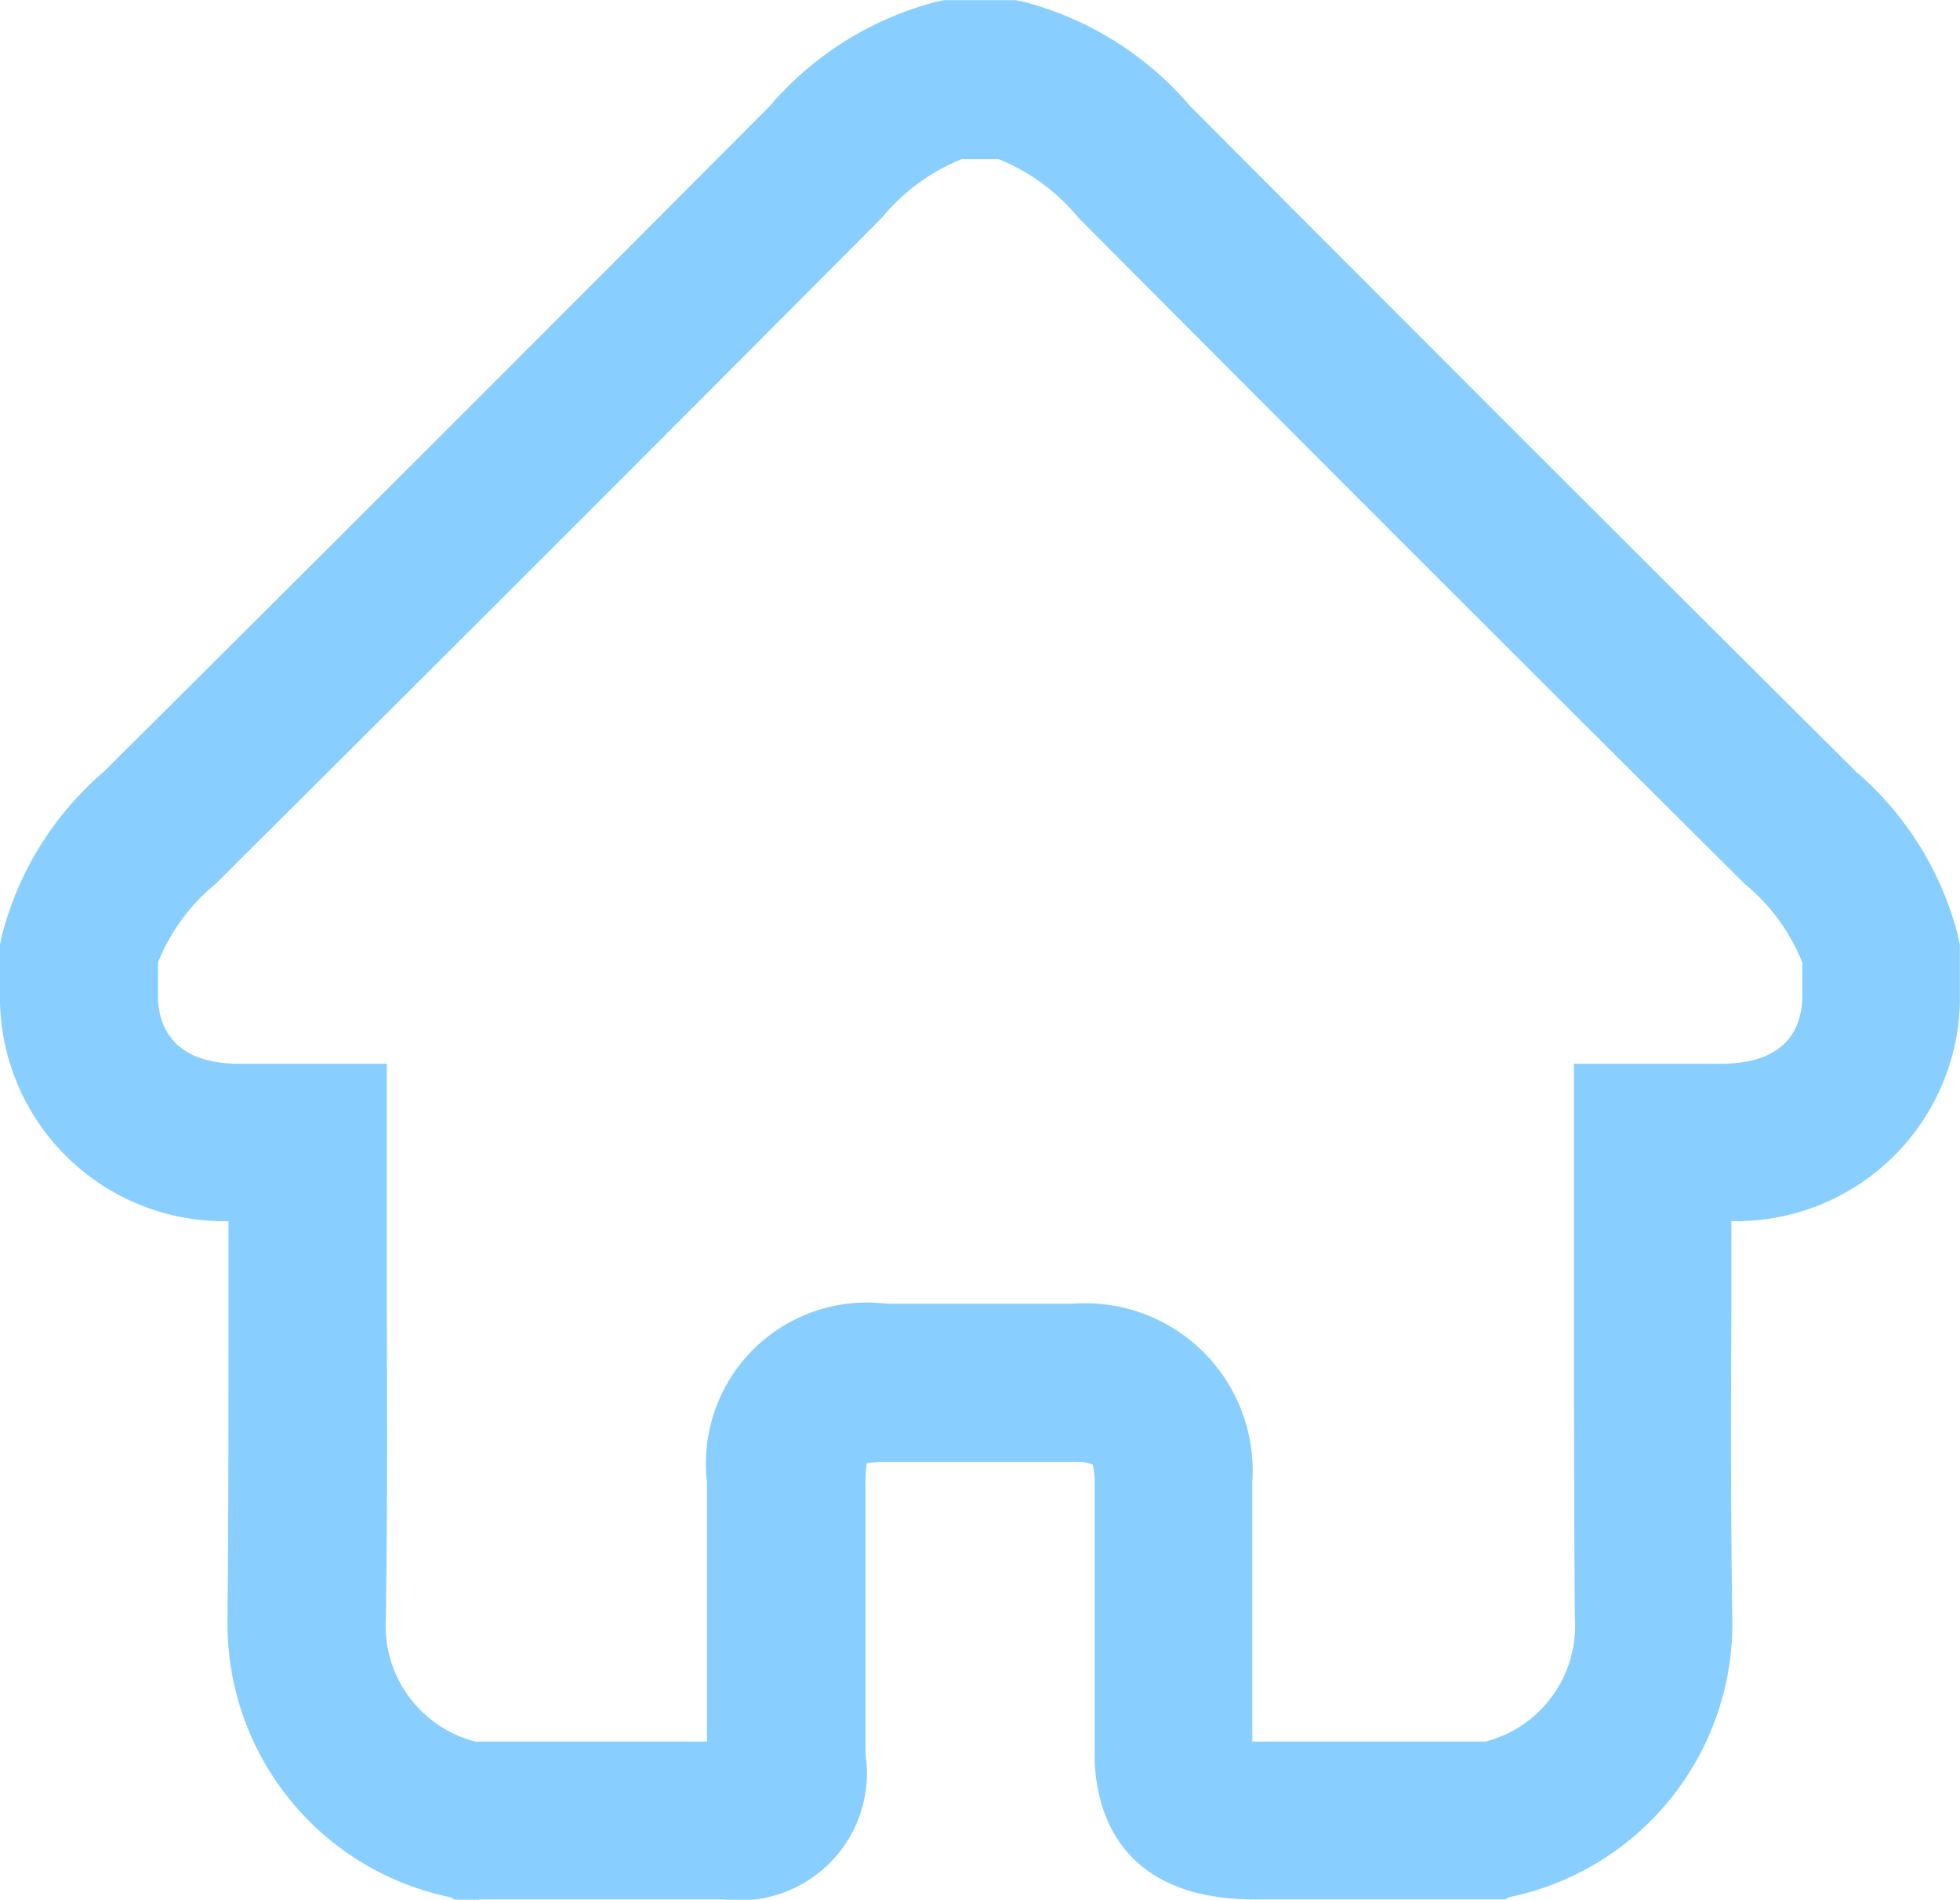 <svg xmlns="http://www.w3.org/2000/svg" width="13.125" height="12.724" viewBox="0 0 13.125 12.724">
    <path data-name="Path 780" d="m3.7 226.5.035-.007h1.629a.853.853 0 0 0 .952-.972v-1.823a.784.784 0 0 1 .008-.126.721.721 0 0 1 .131-.01h1.256a.3.3 0 0 1 .126.019.452.452 0 0 1 .013.117v1.823c0 .292.1.972 1.072.972H10.6l.026-.015a1.871 1.871 0 0 0 1.494-1.884c-.011-.774-.009-1.366-.006-2.05v-.594a1.5 1.5 0 0 0 1.53-1.458v-.392l-.01-.052a2.148 2.148 0 0 0-.687-1.11c-1.48-1.472-2.979-2.972-4.457-4.456a2.194 2.194 0 0 0-1.119-.7l-.052-.01h-.474l-.052.01a2.2 2.2 0 0 0-1.119.7 1248.315 1248.315 0 0 1-4.457 4.456 2.148 2.148 0 0 0-.687 1.11l-.01.052v.382a1.5 1.5 0 0 0 1.53 1.468v.594c0 .685 0 1.276-.006 2.051a1.87 1.87 0 0 0 1.494 1.884l.026.015zm.1-.018h-.012zm1.465-1.046H3.704a.8.8 0 0 1-.6-.825c.011-.783.008-1.408.006-2.069v-1.646h-.985c-.428 0-.534-.229-.547-.424v-.254a1.31 1.31 0 0 1 .386-.527c1.483-1.476 2.984-2.977 4.46-4.46a1.354 1.354 0 0 1 .535-.394h.249a1.355 1.355 0 0 1 .535.394c1.479 1.486 2.979 2.987 4.46 4.46a1.311 1.311 0 0 1 .386.527v.254c-.013.2-.119.424-.547.424h-.982v1.646c0 .661 0 1.285.006 2.069a.8.8 0 0 1-.6.825h-1.56v-1.74a1.121 1.121 0 0 0-1.2-1.193H6.454a1.078 1.078 0 0 0-1.2 1.193v1.74" transform="translate(-.52 -213.771)" style="fill:#88cfff"/>
</svg>

